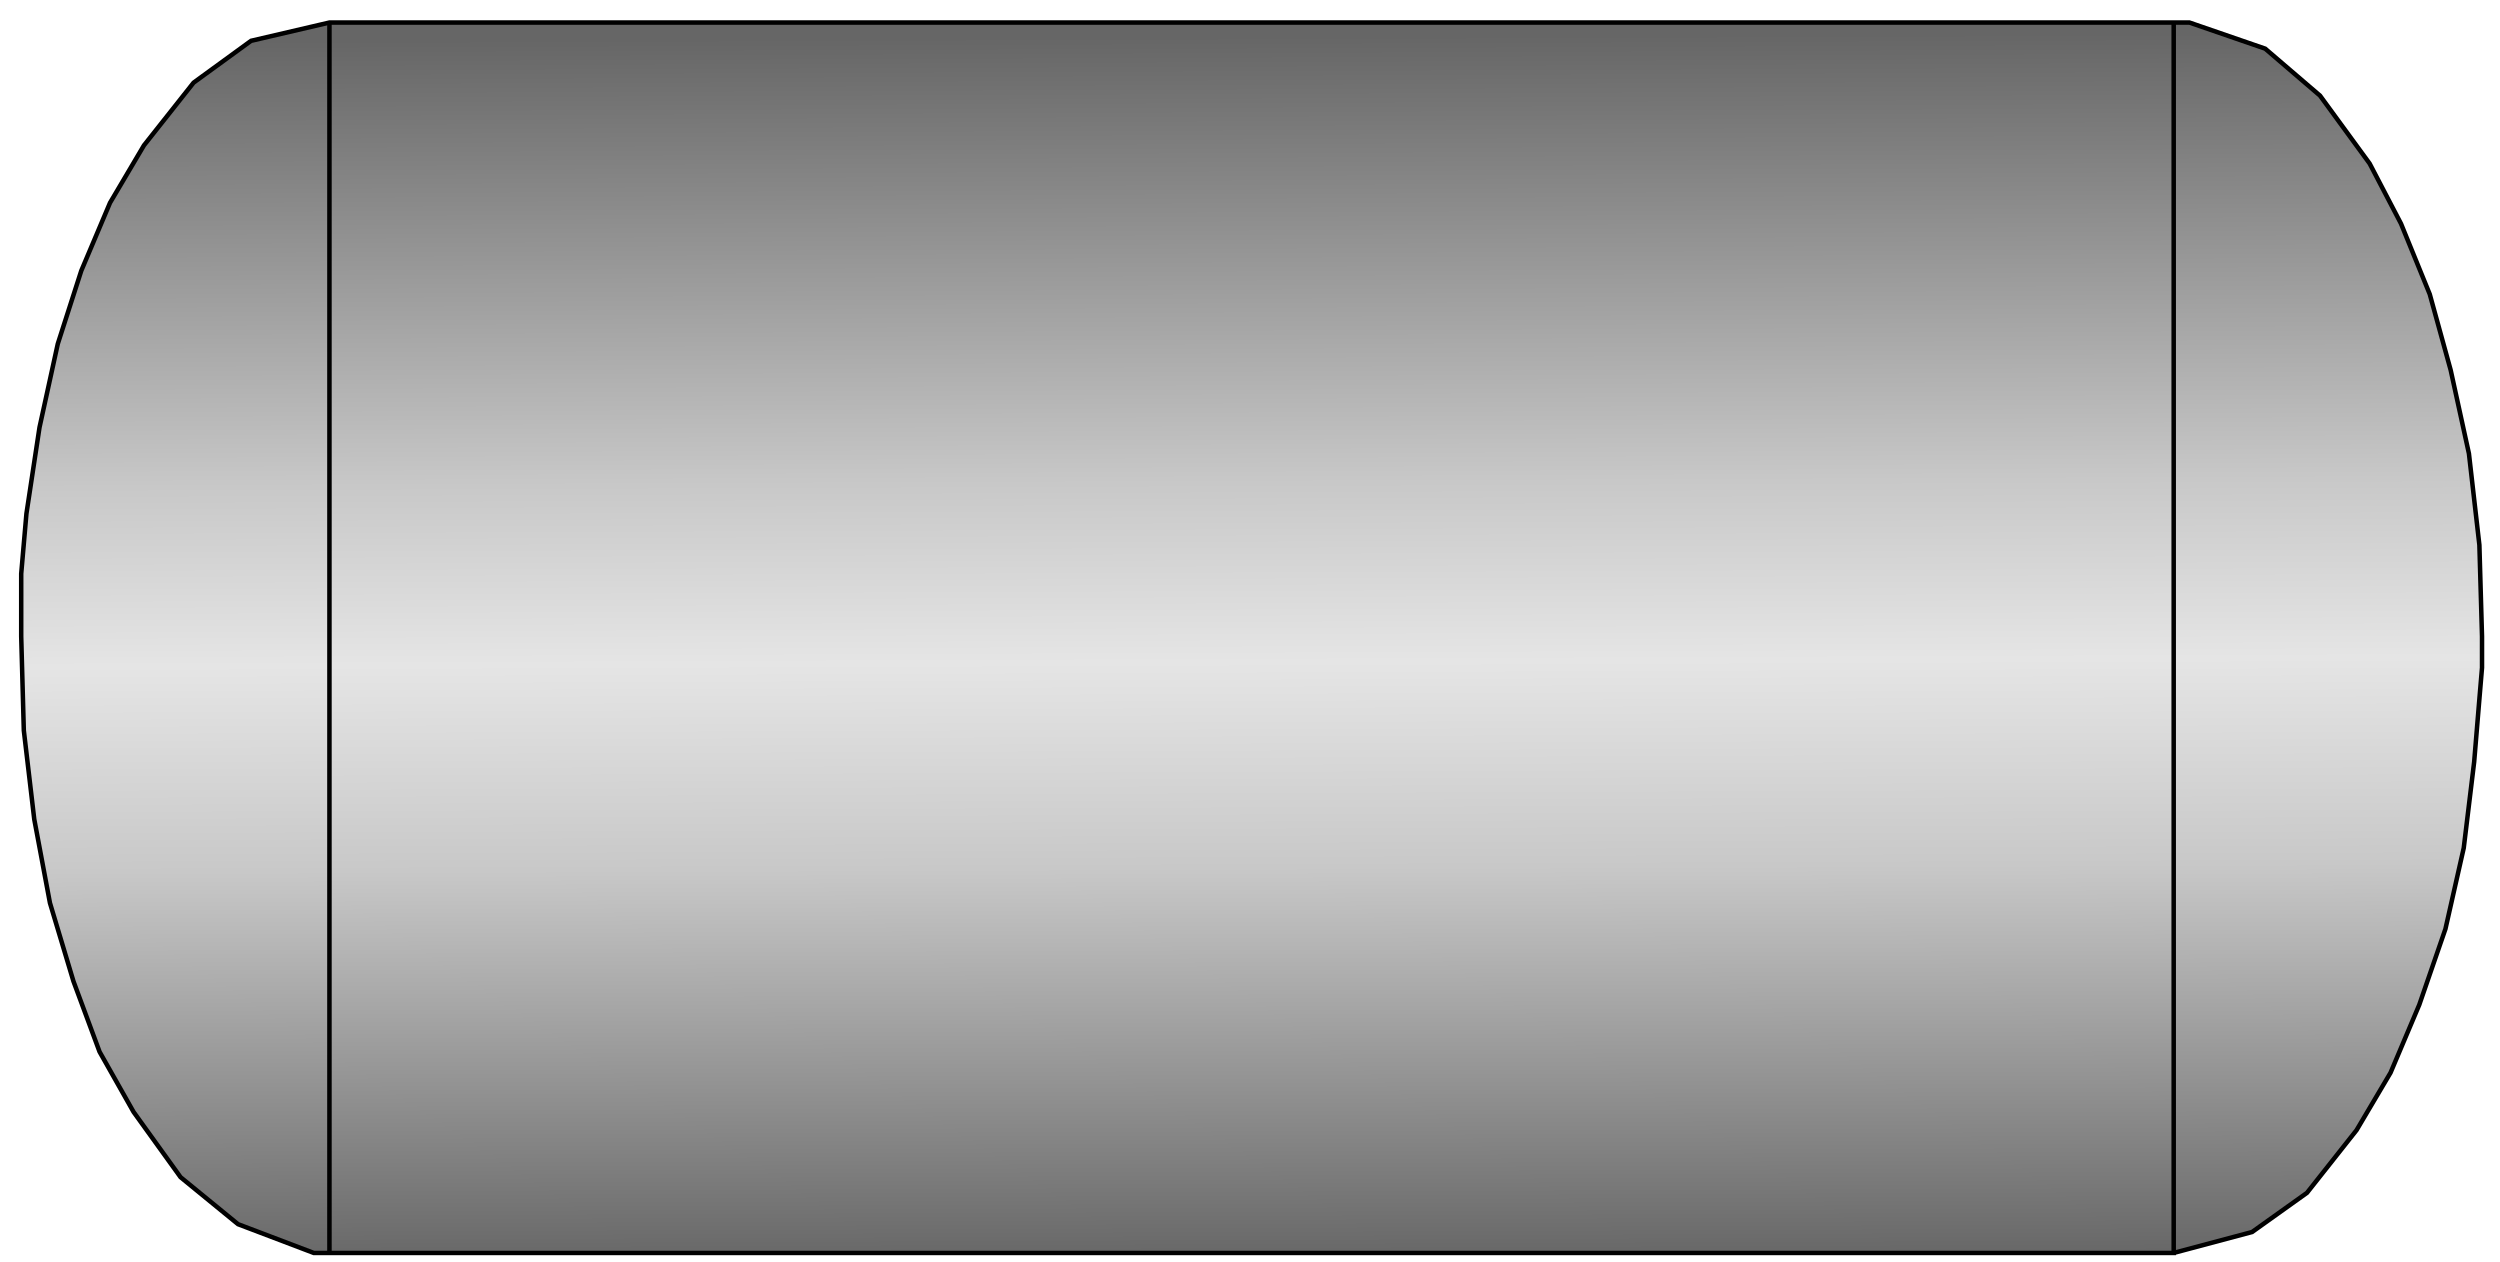 <?xml version="1.0" encoding="utf-8"?>
<!-- Generator: Adobe Illustrator 16.0.0, SVG Export Plug-In . SVG Version: 6.00 Build 0)  -->
<!DOCTYPE svg PUBLIC "-//W3C//DTD SVG 1.1//EN" "http://www.w3.org/Graphics/SVG/1.1/DTD/svg11.dtd">
<svg version="1.1"
	 id="svg2" inkscape:version="0.48.3.1 r9886" sodipodi:docname="Tanks1094.svg" xmlns:dc="http://purl.org/dc/elements/1.1/" xmlns:cc="http://creativecommons.org/ns#" xmlns:rdf="http://www.w3.org/1999/02/22-rdf-syntax-ns#" xmlns:svg="http://www.w3.org/2000/svg" xmlns:sodipodi="http://sodipodi.sourceforge.net/DTD/sodipodi-0.dtd" xmlns:inkscape="http://www.inkscape.org/namespaces/inkscape"
	 xmlns="http://www.w3.org/2000/svg" xmlns:xlink="http://www.w3.org/1999/xlink" x="0px" y="0px" width="138.667px" height="70px"
	 viewBox="0 0 138.667 70" enable-background="new 0 0 138.667 70" xml:space="preserve">
<sodipodi:namedview  id="namedview32" inkscape:pageopacity="0" inkscape:pageshadow="2" inkscape:window-width="1440" inkscape:window-height="848" inkscape:window-x="-8" inkscape:window-y="-8" inkscape:current-layer="svg2" inkscape:cy="43.713099" borderopacity="1" pagecolor="#ffffff" bordercolor="#666666" showgrid="false" objecttolerance="10" inkscape:zoom="4.4656673" gridtolerance="10" guidetolerance="10" inkscape:cx="77.411081" inkscape:window-maximized="1">
	</sodipodi:namedview>
<linearGradient id="path4_1_" gradientUnits="userSpaceOnUse" x1="3131.675" y1="5304.903" x2="3133.549" y2="5773.503" gradientTransform="matrix(0.145 0 0 0.145 -384.493 -767.158)">
	<stop  offset="0" style="stop-color:#666666"/>
	<stop  offset="0.364" style="stop-color:#C8C8C8"/>
	<stop  offset="0.51" style="stop-color:#E5E5E5"/>
	<stop  offset="0.678" style="stop-color:#C8C8C8"/>
	<stop  offset="1" style="stop-color:#666666"/>
</linearGradient>
<path id="path4" fill="url(#path4_1_)" stroke="#000000" stroke-width="0.25" d="M120.568,69.496l4.348-1.16l3.043-2.172
	l2.752-3.479l1.886-3.188l1.594-3.77l1.449-4.201l1.015-4.49l0.579-4.781l0.289-3.48l0.146-1.736v-1.738l-0.146-5.072l-0.58-5.071
	l-1.014-4.637l-1.159-4.202l-1.594-3.912l-1.739-3.333l-2.752-3.767l-3.043-2.608l-4.202-1.449h-0.869H18.273l-4.347,1.014
	l-3.187,2.319L7.986,8.061l-1.884,3.188l-1.593,3.766l-1.304,4.057l-1.014,4.636L1.466,28.49l-0.29,3.333v1.739v1.739l0.145,5.217
	L1.9,45.443l0.87,4.639l1.304,4.346l1.449,3.912l1.884,3.334l2.608,3.621l3.188,2.607l4.202,1.596h0.869h102.294V69.496z"/>
<path id="path28" fill="none" stroke="#000000" stroke-width="0.25" d="M18.273,69.496V1.25"/>
<path id="path30" fill="none" stroke="#000000" stroke-width="0.25" d="M120.568,69.496V1.25"/>
</svg>
